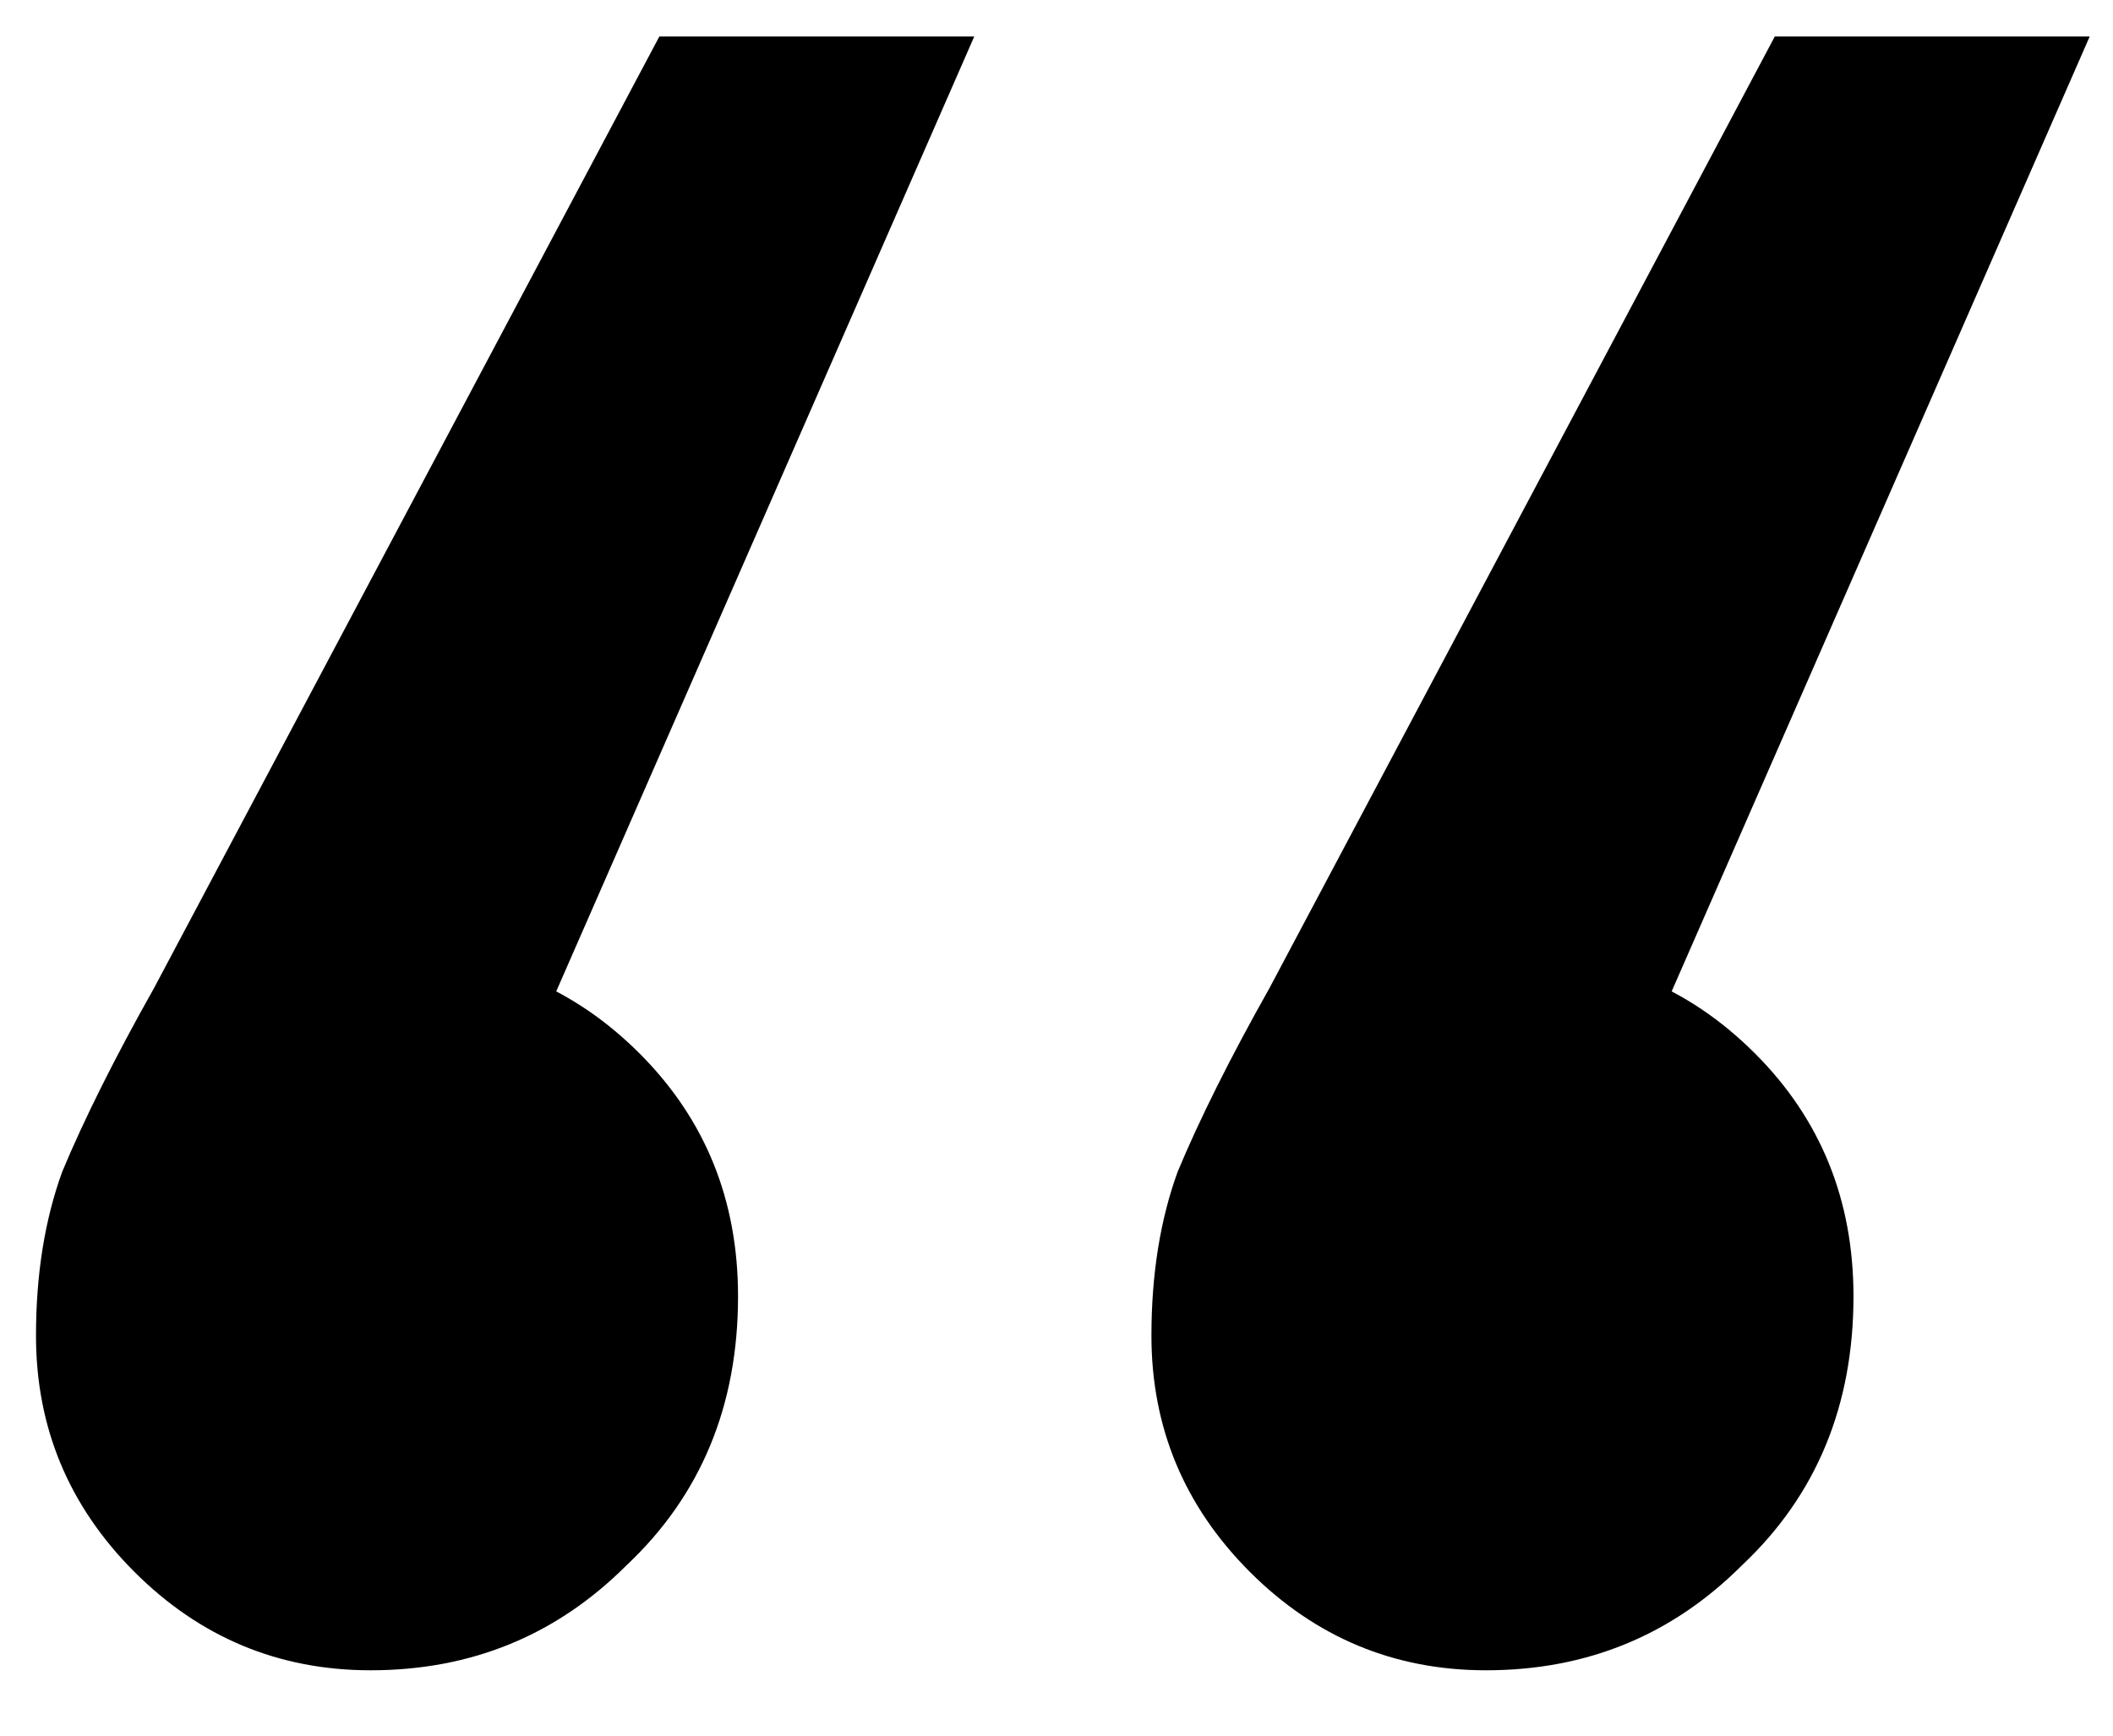 <?xml version="1.0" encoding="UTF-8"?> <svg xmlns="http://www.w3.org/2000/svg" width="28" height="23" viewBox="0 0 28 23" fill="none"><path d="M12.91 0.484L5.868 16.57L5.346 12.657C6.563 12.657 7.607 13.092 8.476 13.961C9.346 14.831 9.78 15.903 9.78 17.178C9.78 18.627 9.288 19.816 8.302 20.743C7.375 21.67 6.245 22.134 4.911 22.134C3.694 22.134 2.651 21.699 1.781 20.83C0.912 19.96 0.477 18.917 0.477 17.7C0.477 16.888 0.593 16.164 0.825 15.526C1.115 14.831 1.52 14.019 2.042 13.092L8.737 0.484H12.91ZM27.691 0.484L20.649 16.57L20.127 12.657C21.344 12.657 22.388 13.092 23.257 13.961C24.127 14.831 24.561 15.903 24.561 17.178C24.561 18.627 24.069 19.816 23.083 20.743C22.156 21.67 21.026 22.134 19.692 22.134C18.475 22.134 17.432 21.699 16.562 20.83C15.693 19.96 15.258 18.917 15.258 17.7C15.258 16.888 15.374 16.164 15.606 15.526C15.896 14.831 16.301 14.019 16.823 13.092L23.518 0.484H27.691Z" fill="black"></path></svg> 